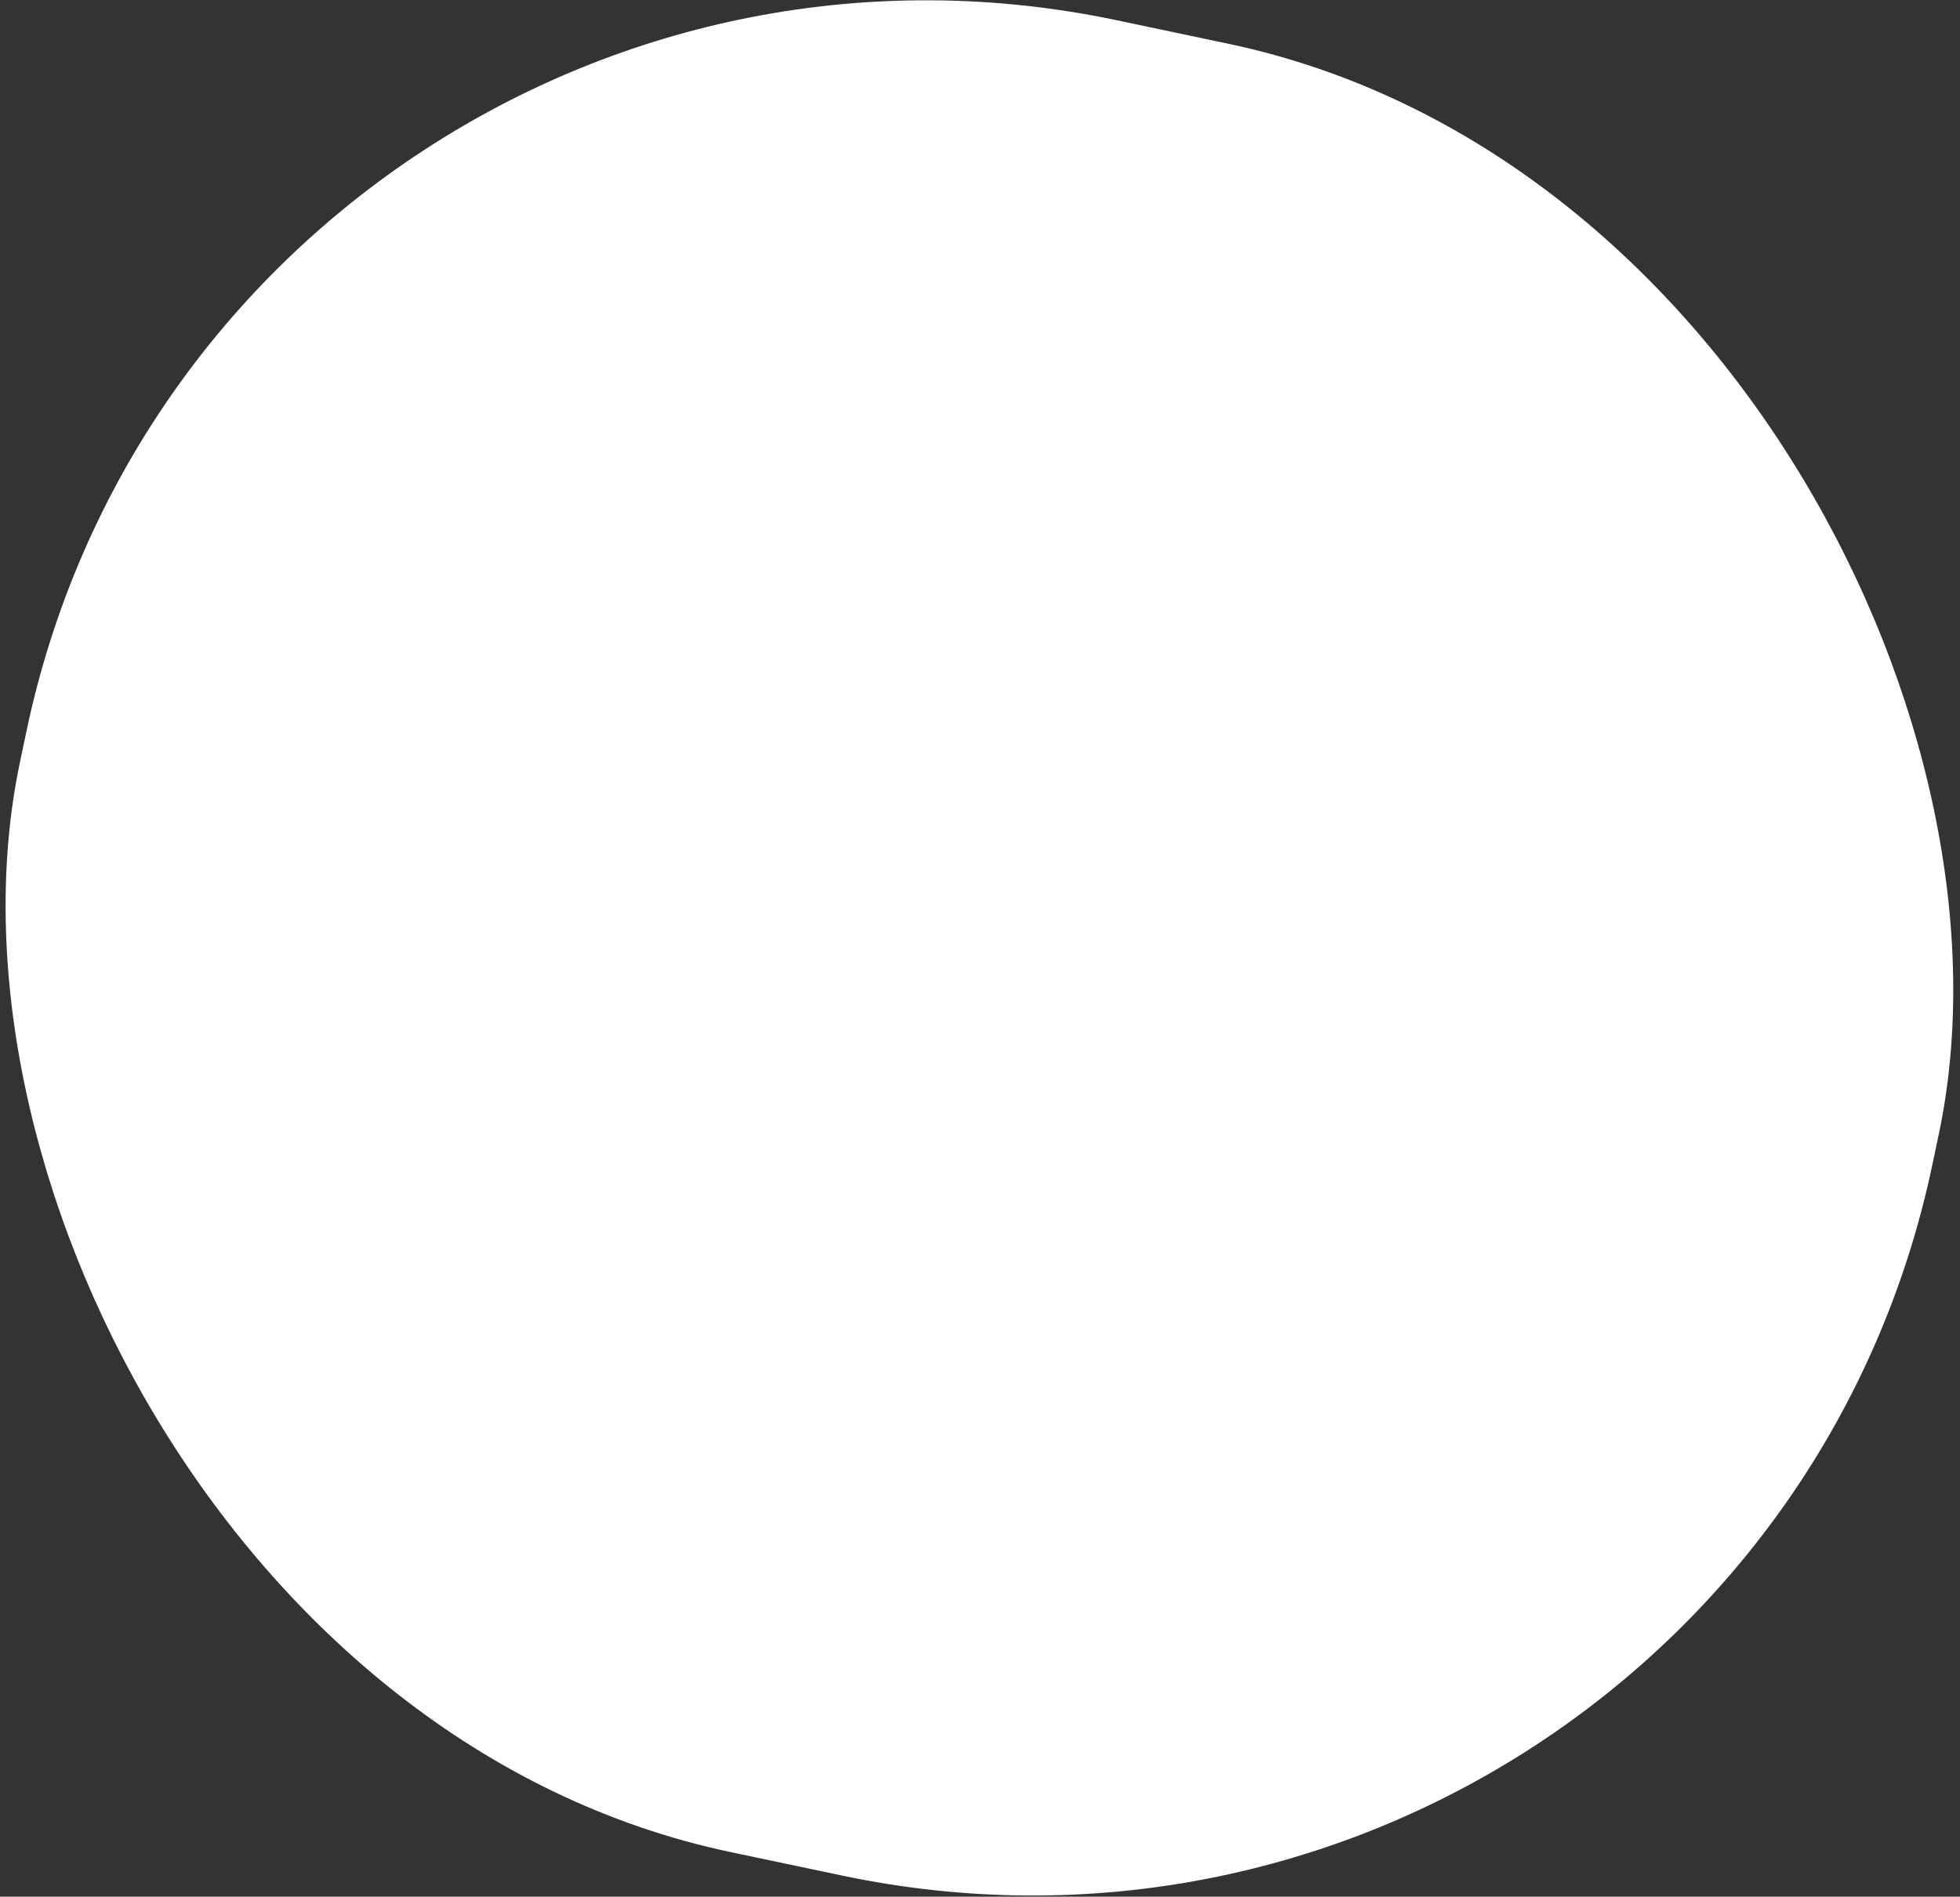 <?xml version="1.0" encoding="UTF-8"?> <svg xmlns="http://www.w3.org/2000/svg" width="902" height="873" viewBox="0 0 902 873" fill="none"><rect x="0" y="0" width="902" height="873" fill="#333333" stroke="none"/> <rect x="99.539" y="-78" width="899.387" height="861.664" rx="423.5" transform="rotate(11.899 99.539 -78)" fill="white"></rect> </svg> 